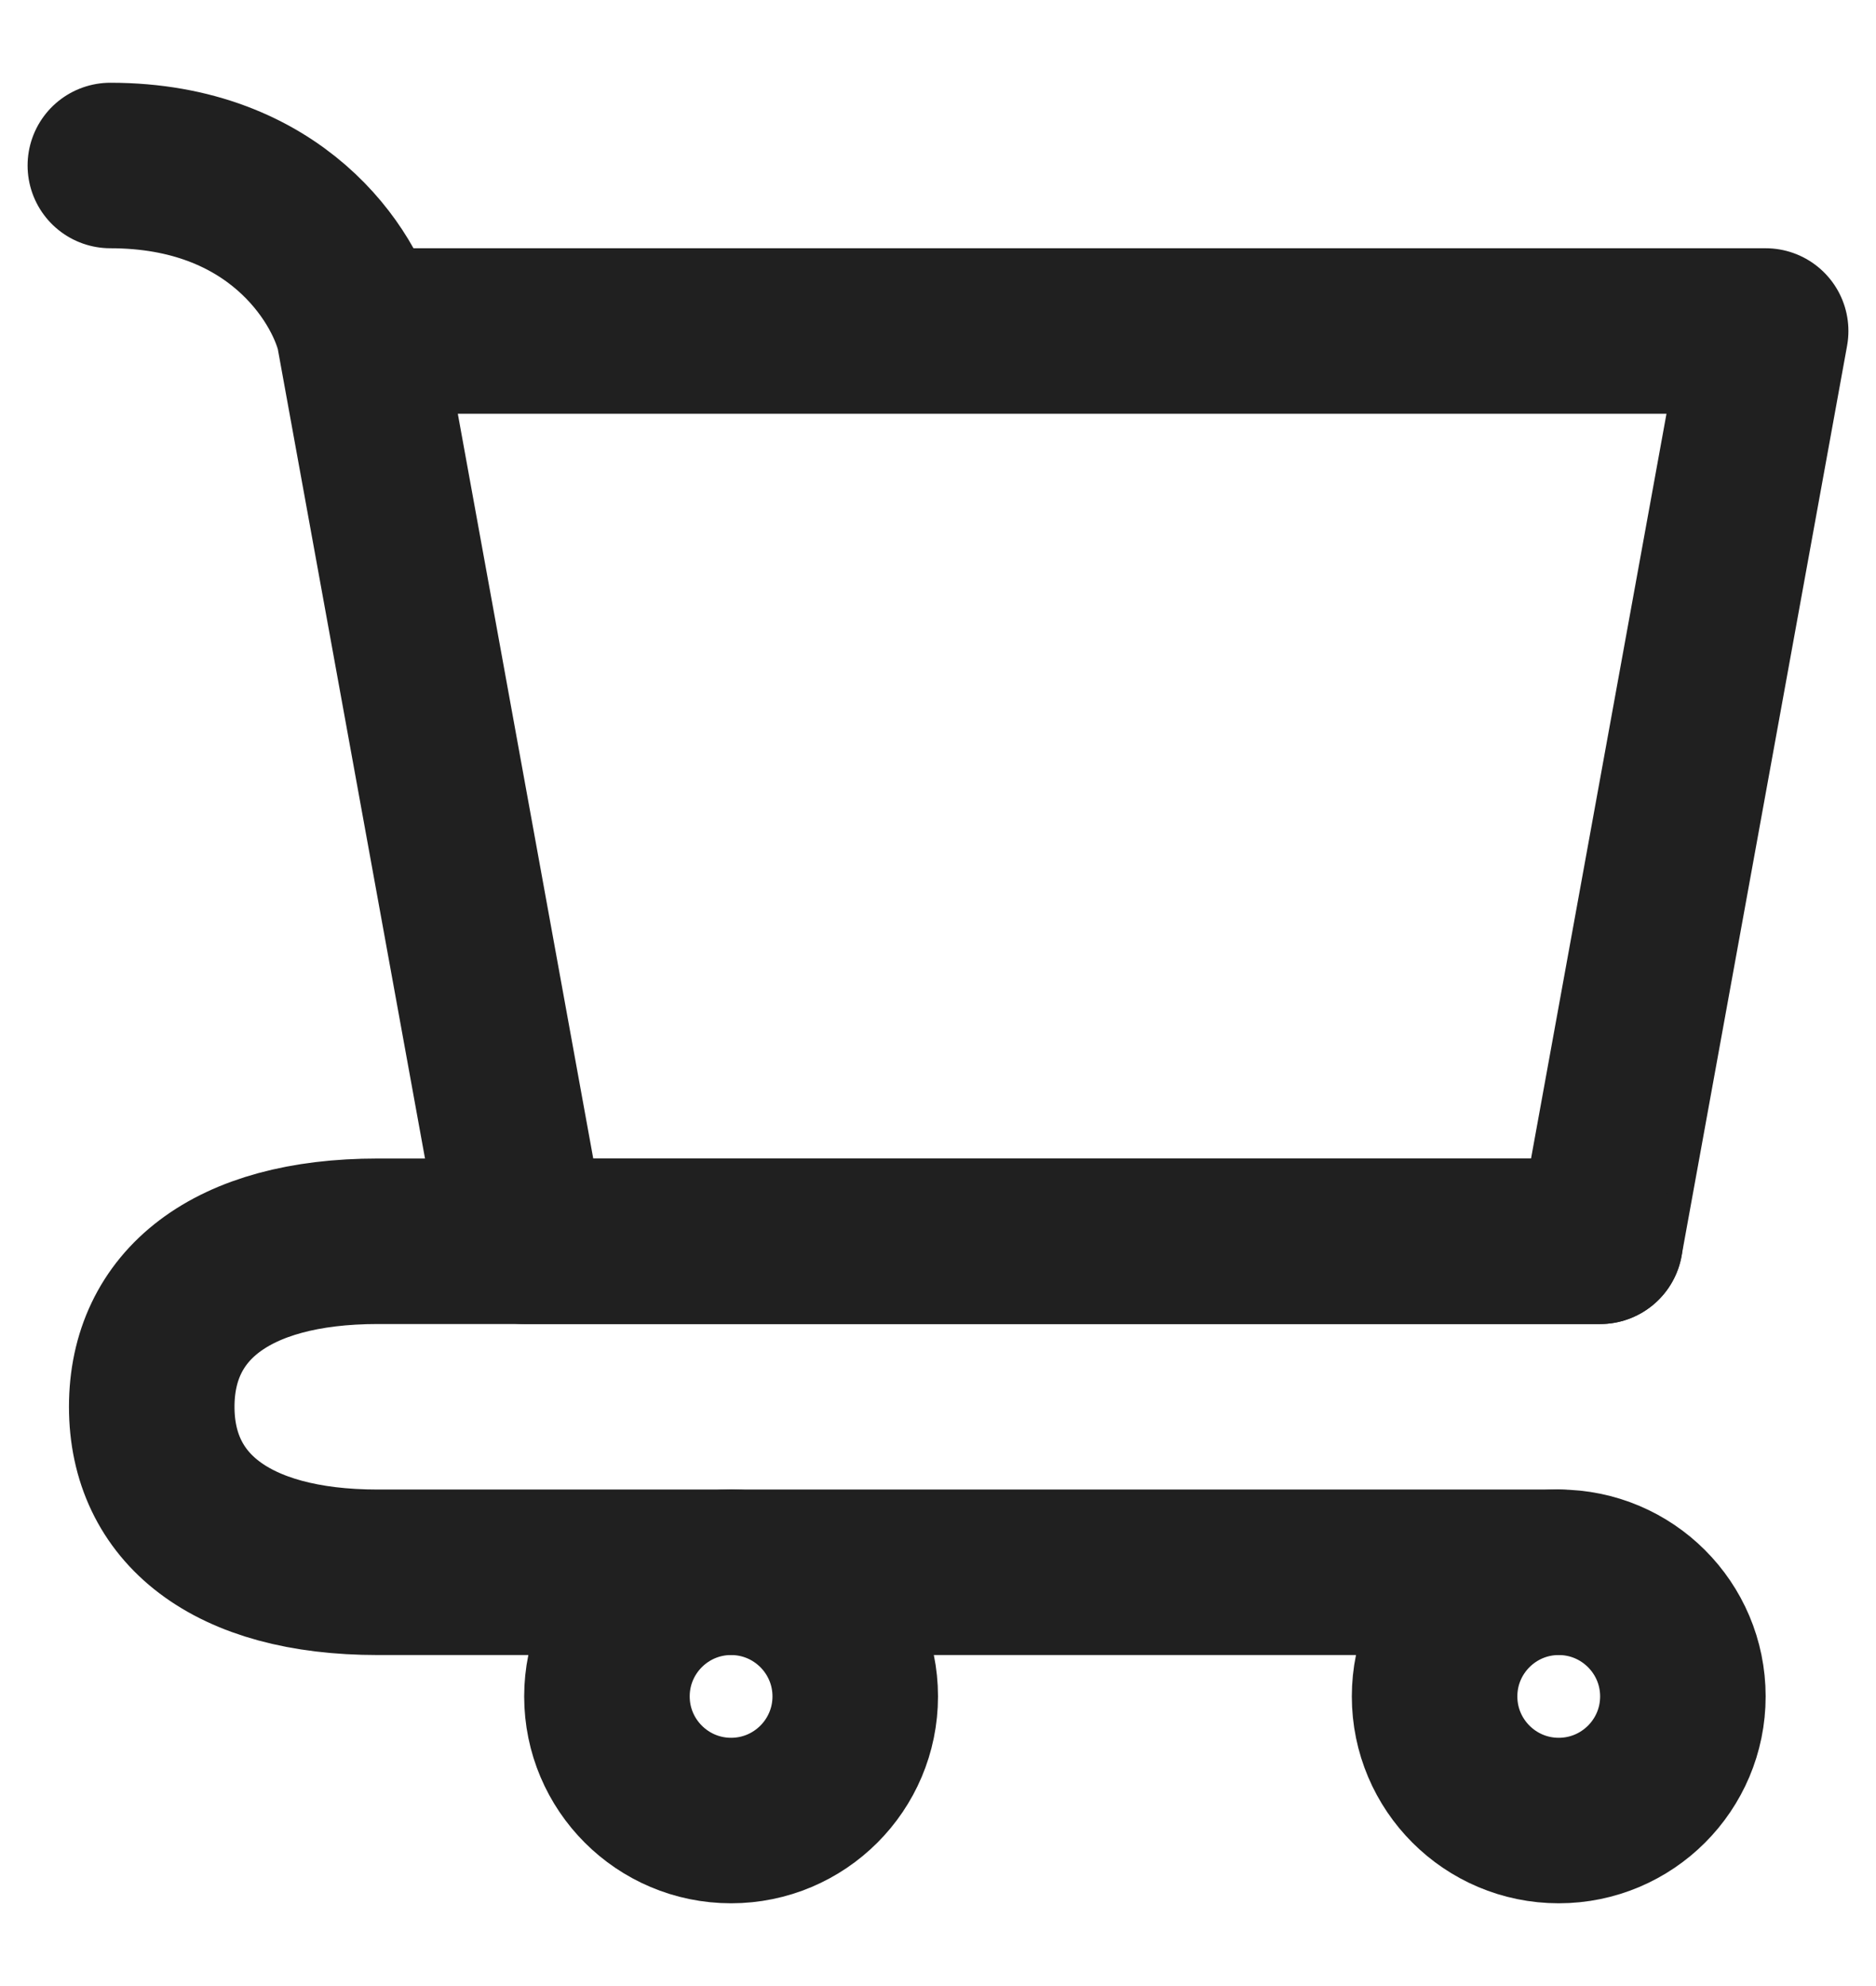 <svg width="17" height="18" viewBox="0 0 17 18" fill="none" xmlns="http://www.w3.org/2000/svg">
<g id="&#240;&#159;&#166;&#134; icon &#34;cart&#34;">
<path id="Vector" d="M14.125 16.5C14.746 16.5 15.25 15.996 15.25 15.375C15.25 14.754 14.746 14.25 14.125 14.25C13.504 14.25 13 14.754 13 15.375C13 15.996 13.504 16.5 14.125 16.5Z" stroke="#202020" stroke-width="1.5" stroke-linecap="round" stroke-linejoin="round"/>
<path id="Vector_2" d="M6.625 16.5C7.246 16.5 7.75 15.996 7.75 15.375C7.75 14.754 7.246 14.25 6.625 14.25C6.004 14.25 5.5 14.754 5.5 15.375C5.5 15.996 6.004 16.5 6.625 16.5Z" stroke="#202020" stroke-width="1.5" stroke-linecap="round" stroke-linejoin="round"/>
<path id="Vector_3" d="M3.25 3H16L14.5 11.25H4.75L3.25 3ZM3.25 3C3.125 2.5 2.5 1.5 1 1.5" stroke="#202020" stroke-width="1.5" stroke-linecap="round" stroke-linejoin="round"/>
<path id="Vector_4" d="M14.5 11.25H4.75H3.423C2.085 11.25 1.375 11.836 1.375 12.75C1.375 13.664 2.085 14.25 3.423 14.25H14.125" stroke="#202020" stroke-width="1.5" stroke-linecap="round" stroke-linejoin="round"/>
</g>
</svg>
